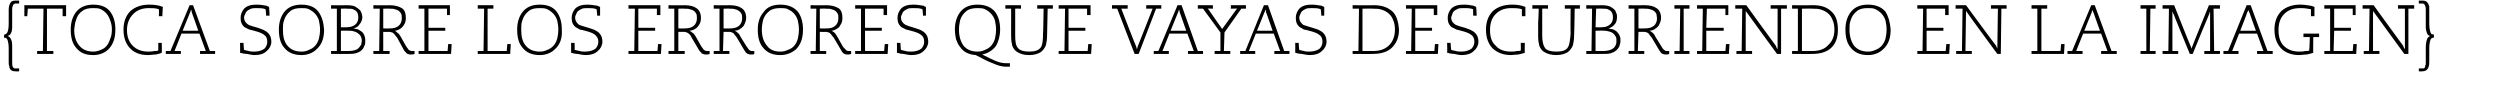 <svg xmlns="http://www.w3.org/2000/svg" version="1.1" width="431.2px" height="19.2px" viewBox="0 0 431.2 19.2"><desc>{TOCA SOBRE LOS ERRORES QUE VAYAS DESCUBRIENDO EN LA IMAGEN}</desc><defs/><g id="Polygon57468"><path d="m1.5 1.7c0-.5.1-.9.3-1.2c.1-.3.5-.4.9-.4c-.01 0 .6 0 .6 0l0 .5c0 0-.6.03-.6 0c-.1 0-.2 0-.2.1c-.2 0-.3.2-.3.4c-.1.1-.1.3-.1.5c0 0 0 2.6 0 2.6c0 .7 0 1.2-.2 1.5c-.1.3-.3.4-.6.5c0 0 0 0 0 0c.3.1.5.3.6.6c.2.3.2.8.2 1.4c0 0 0 2.7 0 2.7c0 .5.1.8.4.9c0 0 .1 0 .2 0c0 .01.6 0 .6 0l0 .5c0 0-.61.04-.6 0c-.2 0-.4 0-.6-.1c-.3-.1-.5-.4-.5-.8c-.1-.2-.1-.4-.1-.7c0 0 0-2.4 0-2.4c0-.6-.1-1.1-.2-1.4c-.1-.3-.3-.4-.6-.4c0 0 0-.5 0-.5c.3-.1.5-.2.6-.5c.1-.2.2-.7.2-1.4c0 0 0-2.4 0-2.4zm4.9 7.1l1 0l.1-7.3l-2.7 0l-.1 1.3l-.5 0l0-1.9l7.2 0l0 1.9l-.6 0l0-1.3l-2.7 0l0 7.3l1.1 0l0 .5l-2.8 0l0-.5zm12.6-2.1c.2-.4.3-1 .3-1.6c0-.6-.1-1.1-.3-1.6c-.3-.9-.8-1.5-1.6-1.9c-.4-.2-.8-.2-1.3-.2c-.8 0-1.4.1-1.9.5c-.6.4-.9.9-1.1 1.6c-.2.5-.2 1-.3 1.6c0 1.2.3 2.1.9 2.8c.6.7 1.4 1 2.4 1c.4 0 .9-.1 1.3-.3c.8-.3 1.3-.9 1.6-1.9c0 0 0 0 0 0zm0-4.7c.6.8.9 1.8.9 3.1c0 1.5-.4 2.6-1.2 3.4c-.6.6-1.5 1-2.6 1c-1.4 0-2.3-.4-3-1.3c-.6-.7-.9-1.7-.9-3.1c0-1.2.3-2.2.9-3c.7-.9 1.7-1.3 3-1.3c1.3 0 2.3.4 2.9 1.2c0 0 0 0 0 0zm8.9 5.4c0 0 .04 1.75 0 1.7c-.2.1-.5.2-1 .3c-.5 0-.9.1-1.4.1c-1.3 0-2.3-.4-3-1.1c-.8-.8-1.2-1.9-1.2-3.3c0-1.3.4-2.4 1.2-3.2c.8-.7 1.9-1.1 3.2-1.1c.9 0 1.7.1 2.4.4c-.03-.03-.1 1.6-.1 1.6l-.6 0c0 0 .05-1.21 0-1.2c-.5-.2-1.1-.2-1.7-.2c-1.1 0-2 .3-2.7 1c-.7.7-1.1 1.6-1.1 2.8c0 1.2.4 2.1 1 2.7c.7.7 1.6 1 2.7 1c.3 0 .6 0 1-.1c.3 0 .5 0 .7-.1c.01.01 0-1.3 0-1.3l.6 0zm5.2-5.2c0-.1-.1-.3-.1-.5c0 0-.1 0-.1 0c0 .1 0 .2 0 .2c-.1.1-.1.2-.1.2c-.02.05-1.3 3.2-1.3 3.2l2.7 0c0 0-1.11-3.15-1.1-3.1zm-4.5 6.6l.8 0l3.3-7.9l.6 0l2.9 7.9l.9 0l0 .5l-2.6 0l0-.5l1 0l-1.1-3l-3.1 0l-1.2 3l1.1 0l0 .5l-2.6 0l0-.5zm13.4-1.4c0 0 .06 1.18.1 1.2c.2.1.5.1.8.2c.3.1.6.1 1 .1c.7 0 1.3-.2 1.7-.5c.3-.3.5-.7.5-1.2c0-.6-.2-1-.7-1.3c-.3-.2-.8-.4-1.6-.6c-.4-.1-.7-.2-.8-.2c-.4-.2-.6-.3-.8-.4c-.5-.4-.7-.9-.7-1.6c0-.6.2-1.1.6-1.6c.5-.5 1.2-.7 2.1-.7c.7 0 1.3.1 1.8.2c.1.1.3.1.4.2c.03-.03.1 1.5.1 1.5l-.6 0c0 0-.05-1.1-.1-1.1c-.4-.2-1-.2-1.6-.2c-.4 0-.8 0-1.1.2c-.4.2-.7.4-.8.8c-.1.2-.2.4-.2.6c0 .6.3 1 .8 1.3c.2.1.8.3 1.6.5c.5.2.9.3 1.2.5c.4.2.7.5.9.9c.1.2.2.6.2 1c0 .6-.3 1.2-.8 1.6c-.5.5-1.2.7-2.1.7c-.4 0-.8-.1-1.3-.2c-.4 0-.8-.1-1.2-.2c.04-.02 0-1.7 0-1.7l.6 0zm13-.7c.1-.4.2-1 .2-1.6c0-.6-.1-1.1-.2-1.6c-.3-.9-.9-1.5-1.7-1.9c-.4-.2-.8-.2-1.3-.2c-.8 0-1.4.1-1.9.5c-.5.4-.9.9-1.1 1.6c-.2.5-.2 1-.2 1.6c0 1.2.2 2.1.8 2.8c.6.7 1.4 1 2.4 1c.5 0 .9-.1 1.3-.3c.8-.3 1.4-.9 1.7-1.9c0 0 0 0 0 0zm-.1-4.7c.6.8.9 1.8 1 3.1c0 1.5-.4 2.6-1.3 3.4c-.6.6-1.5 1-2.6 1c-1.3 0-2.3-.4-3-1.3c-.6-.7-.9-1.7-.9-3.1c0-1.2.3-2.2.9-3c.7-.9 1.7-1.3 3-1.3c1.3 0 2.3.4 2.9 1.2c0 0 0 0 0 0zm5.1 6.8c.7 0 1.2-.1 1.6-.3c.3-.2.5-.5.7-.8c0-.2.1-.4.1-.7c0-.3-.1-.6-.2-.8c-.3-.4-.7-.7-1.2-.8c-.3-.1-.6-.1-.9-.1c.01-.04-1.3 0-1.3 0l0 3.5c0 0 1.17 0 1.2 0zm-.2-4.1c.5 0 1-.1 1.4-.4c.4-.3.6-.7.6-1.3c0-.6-.2-1.1-.7-1.3c-.3-.2-.6-.2-1.2-.2c.04-.04-1.1 0-1.1 0l0 3.2c0 0 .98.03 1 0zm-2.7 4.1l1 0l0-7.3l-1 0l0-.6c0 0 2.69.03 2.7 0c.8 0 1.4.1 1.7.4c.2.1.3.2.4.3c.2.1.3.3.4.5c.1.3.2.6.2.8c0 .5-.2 1-.5 1.3c-.2.4-.6.6-1.1.7c0 0 0 0 0 0c.1 0 .3 0 .5.1c.3 0 .6.2.9.4c.3.2.5.5.6.9c.1.2.1.5.1.7c0 .4 0 .7-.2 1c-.2.6-.7 1-1.5 1.2c-.4.1-.8.1-1.2.1c-.05.03-3 0-3 0l0-.5zm10.2-3.9c.5 0 1-.1 1.4-.4c.4-.3.6-.8.6-1.3c0-.3 0-.6-.1-.8c-.2-.4-.5-.7-1.1-.8c-.2-.1-.5-.1-.9-.1c.01-.04-1.1 0-1.1 0l0 3.4c0 0 1.16.03 1.2 0zm-2.9 3.9l1 0l.1-7.3l-1.1 0l0-.6c0 0 2.84.03 2.8 0c.9 0 1.6.2 2.1.5c.5.3.7.9.7 1.7c0 .5-.1.9-.4 1.3c-.2.3-.4.5-.8.7c-.2.1-.5.2-.7.2c0 0 0 0 0 0c.2.1.3.2.5.4c.2.1.3.3.5.6c0 0 .9 1.6.9 1.6c.1.2.3.4.5.7c.2.1.3.2.5.2c.2 0 .3 0 .5 0c0 0 0 .5 0 .5c-.2.1-.4.1-.6.1c-.2 0-.4 0-.5-.1c-.2 0-.3-.1-.4-.3c-.1 0-.2-.2-.3-.3c0 0-1.2-2.2-1.2-2.2c-.2-.2-.3-.4-.4-.5c-.2-.2-.3-.4-.5-.4c-.2-.1-.3-.1-.5-.1c.03.01-1 0-1 0l0 3.3l1.1 0l0 .5l-2.8 0l0-.5zm7.8 0l1 0l0-7.3l-1 0l0-.6l5.4 0l0 1.7l-.5 0l0-1.1l-3.2 0l0 3.3l2.9 0l0 .5l-2.9 0l0 3.5l3.3 0l.1-1.2l.6 0l-.1 1.7l-5.6 0l0-.5zm10.2.5l0-.5l1 0l.1-7.3l-1.1 0l0-.6l2.7 0l0 .6l-1 0l0 7.3l3.3 0l.1-1.2l.6 0l-.1 1.7l-5.6 0zm13.7-2.6c.1-.4.2-1 .2-1.6c0-.6-.1-1.1-.2-1.6c-.3-.9-.9-1.5-1.7-1.9c-.4-.2-.8-.2-1.3-.2c-.8 0-1.4.1-1.9.5c-.5.4-.9.9-1.1 1.6c-.2.5-.2 1-.2 1.6c0 1.2.2 2.1.8 2.8c.6.7 1.4 1 2.4 1c.5 0 .9-.1 1.3-.3c.8-.3 1.4-.9 1.7-1.9c0 0 0 0 0 0zm-.1-4.7c.6.8.9 1.8.9 3.1c.1 1.5-.3 2.6-1.2 3.4c-.6.6-1.5 1-2.6 1c-1.3 0-2.3-.4-3-1.3c-.6-.7-.9-1.7-.9-3.1c0-1.2.3-2.2.9-3c.7-.9 1.7-1.3 3-1.3c1.3 0 2.3.4 2.9 1.2c0 0 0 0 0 0zm3.1 5.4c0 0 .05 1.18 0 1.2c.3.1.6.1.9.2c.3.1.6.1.9.1c.8 0 1.4-.2 1.8-.5c.3-.3.5-.7.5-1.2c0-.6-.3-1-.7-1.3c-.3-.2-.8-.4-1.6-.6c-.4-.1-.7-.2-.9-.2c-.3-.2-.5-.3-.7-.4c-.5-.4-.7-.9-.7-1.6c0-.6.2-1.1.6-1.6c.5-.5 1.2-.7 2.1-.7c.6 0 1.2.1 1.8.2c.1.1.2.1.4.2c.01-.03 0 1.5 0 1.5l-.5 0c0 0-.07-1.1-.1-1.1c-.4-.2-1-.2-1.6-.2c-.4 0-.8 0-1.1.2c-.4.2-.7.4-.8.8c-.1.2-.2.4-.2.6c0 .6.3 1 .7 1.3c.3.1.9.3 1.6.5c.6.2 1 .3 1.3.5c.4.2.7.5.9.9c.1.2.2.6.2 1c0 .6-.3 1.2-.8 1.6c-.5.5-1.2.7-2.1.7c-.4 0-.8-.1-1.4-.2c-.4 0-.7-.1-1.1-.2c.02-.02 0-1.7 0-1.7l.6 0zm9.3 1.4l1 0l.1-7.3l-1.1 0l0-.6l5.5 0l0 1.7l-.6 0l0-1.1l-3.2 0l0 3.3l2.9 0l0 .5l-2.9 0l0 3.5l3.3 0l.1-1.2l.6 0l-.1 1.7l-5.6 0l0-.5zm9.7-3.9c.6 0 1.1-.1 1.5-.4c.4-.3.6-.8.6-1.3c0-.3 0-.6-.1-.8c-.2-.4-.5-.7-1.1-.8c-.2-.1-.6-.1-.9-.1c-.01-.04-1.1 0-1.1 0l0 3.4c0 0 1.14.03 1.1 0zm-2.8 3.9l1 0l0-7.3l-1 0l0-.6c0 0 2.82.03 2.8 0c.9 0 1.6.2 2 .5c.5.3.8.9.8 1.7c0 .5-.1.9-.4 1.3c-.2.3-.4.5-.8.7c-.2.1-.5.2-.8.2c0 0 0 0 0 0c.2.1.4.2.6.4c.2.1.3.3.5.6c0 0 .9 1.6.9 1.6c.1.2.3.4.5.7c.2.1.3.2.5.2c.2 0 .3 0 .5 0c0 0 0 .5 0 .5c-.2.1-.4.1-.6.1c-.2 0-.4 0-.5-.1c-.2 0-.3-.1-.4-.3c-.1 0-.2-.2-.3-.3c0 0-1.3-2.2-1.3-2.2c-.1-.2-.2-.4-.3-.5c-.2-.2-.4-.4-.6-.4c-.1-.1-.2-.1-.4-.1c.01.01-1 0-1 0l0 3.3l1.1 0l0 .5l-2.8 0l0-.5zm10.6-3.9c.6 0 1.1-.1 1.5-.4c.4-.3.6-.8.6-1.3c0-.3 0-.6-.1-.8c-.2-.4-.6-.7-1.1-.8c-.3-.1-.6-.1-.9-.1c-.03-.04-1.1 0-1.1 0l0 3.4c0 0 1.12.03 1.1 0zm-2.8 3.9l1 0l0-7.3l-1 0l0-.6c0 0 2.79.03 2.8 0c.9 0 1.6.2 2 .5c.5.3.8.9.8 1.7c0 .5-.2.9-.4 1.3c-.2.3-.5.5-.8.7c-.2.1-.5.2-.8.2c0 0 0 0 0 0c.2.1.4.2.6.4c.1.1.3.3.4.6c0 0 1 1.6 1 1.6c.1.2.3.4.5.7c.1.1.3.2.5.2c.1 0 .3 0 .4 0c0 0 0 .5 0 .5c-.1.1-.3.1-.5.1c-.3 0-.4 0-.6-.1c-.1 0-.2-.1-.4-.3c0 0-.1-.2-.2-.3c0 0-1.3-2.2-1.3-2.2c-.1-.2-.3-.4-.4-.5c-.1-.2-.3-.4-.5-.4c-.1-.1-.3-.1-.4-.1c-.02.01-1 0-1 0l-.1 3.3l1.1 0l0 .5l-2.7 0l0-.5zm14.5-2.1c.1-.4.2-1 .2-1.6c0-.6-.1-1.1-.2-1.6c-.3-.9-.8-1.5-1.7-1.9c-.3-.2-.8-.2-1.3-.2c-.7 0-1.4.1-1.9.5c-.5.4-.9.9-1.1 1.6c-.1.5-.2 1-.2 1.6c0 1.2.3 2.1.9 2.8c.5.7 1.3 1 2.3 1c.5 0 .9-.1 1.3-.3c.9-.3 1.4-.9 1.7-1.9c0 0 0 0 0 0zm0-4.7c.6.8.9 1.8.9 3.1c0 1.5-.4 2.6-1.2 3.4c-.7.6-1.6 1-2.7 1c-1.3 0-2.3-.4-3-1.3c-.6-.7-.9-1.7-.9-3.1c0-1.2.3-2.2 1-3c.6-.9 1.6-1.3 2.9-1.3c1.3 0 2.3.4 3 1.2c0 0 0 0 0 0zm5 2.9c.6 0 1-.1 1.4-.4c.4-.3.6-.8.6-1.3c0-.3 0-.6-.1-.8c-.2-.4-.5-.7-1.1-.8c-.2-.1-.5-.1-.9-.1c.02-.04-1.1 0-1.1 0l0 3.4c0 0 1.17.03 1.2 0zm-2.8 3.9l.9 0l.1-7.3l-1 0l0-.6c0 0 2.75.03 2.7 0c.9 0 1.6.2 2.1.5c.5.3.7.9.7 1.7c0 .5-.1.9-.4 1.3c-.1.3-.4.5-.8.7c-.2.1-.4.2-.7.2c0 0 0 0 0 0c.2.1.4.2.6.4c.1.1.2.3.4.6c0 0 .9 1.6.9 1.6c.1.2.3.4.6.7c.1.1.2.2.4.2c.2 0 .3 0 .5 0c0 0 0 .5 0 .5c-.2.1-.4.1-.6.1c-.2 0-.4 0-.5-.1c-.1 0-.3-.1-.4-.3c-.1 0-.1-.2-.2-.3c0 0-1.3-2.2-1.3-2.2c-.2-.2-.3-.4-.4-.5c-.2-.2-.3-.4-.5-.4c-.2-.1-.3-.1-.5-.1c.04.01-1 0-1 0l0 3.3l1.1 0l0 .5l-2.7 0l0-.5zm7.7 0l1 0l0-7.3l-1 0l0-.6l5.5 0l0 1.7l-.6 0l0-1.1l-3.2 0l0 3.3l2.9 0l0 .5l-2.9 0l0 3.5l3.3 0l.1-1.2l.6 0l-.1 1.7l-5.6 0l0-.5zm7.8-1.4c0 0 .06 1.18.1 1.2c.2.1.5.1.8.2c.3.1.6.1 1 .1c.7 0 1.3-.2 1.7-.5c.3-.3.5-.7.5-1.2c0-.6-.2-1-.7-1.3c-.3-.2-.8-.4-1.6-.6c-.4-.1-.7-.2-.8-.2c-.4-.2-.6-.3-.8-.4c-.5-.4-.7-.9-.7-1.6c0-.6.2-1.1.6-1.6c.5-.5 1.2-.7 2.1-.7c.7 0 1.2.1 1.8.2c.1.1.2.1.4.2c.02-.03 0 1.5 0 1.5l-.5 0c0 0-.06-1.1-.1-1.1c-.4-.2-1-.2-1.6-.2c-.4 0-.8 0-1.1.2c-.4.2-.7.4-.8.8c-.1.2-.2.4-.2.6c0 .6.3 1 .8 1.3c.2.1.8.3 1.5.5c.6.2 1 .3 1.3.5c.4.2.7.5.9.9c.1.2.2.6.2 1c0 .6-.3 1.2-.8 1.6c-.5.5-1.2.7-2.1.7c-.4 0-.8-.1-1.4-.2c-.4 0-.7-.1-1.1-.2c.03-.02 0-1.7 0-1.7l.6 0zm16.3-.7c.1-.4.2-1 .2-1.6c0-.6-.1-1.1-.2-1.6c-.3-.9-.9-1.5-1.7-1.9c-.4-.2-.8-.2-1.3-.2c-.7 0-1.4.1-1.9.5c-.5.4-.9.9-1.1 1.6c-.1.5-.2 1-.2 1.6c0 1.2.3 2.1.8 2.8c.6.7 1.4 1 2.4 1c.5 0 .9-.1 1.3-.3c.8-.3 1.4-.9 1.7-1.9c0 0 0 0 0 0zm-6.7.1c-.1-.5-.2-1.1-.2-1.7c0-1.2.3-2.2.9-3c.7-.9 1.7-1.3 3-1.3c1.3 0 2.3.4 3 1.2c.6.8.9 1.8.9 3.1c0 1.1-.3 2.1-.7 2.8c-.6.8-1.4 1.3-2.4 1.5c0 0 0 0 0 0c1 .5 1.8.9 2.3 1.1c.7.3 1.3.4 1.8.4c.1 0 .3 0 .4 0c.1 0 .2 0 .3 0c-.05 0 0 .6 0 .6c0 0-.41 0-.4 0c-.1 0-.2 0-.4 0c-.6 0-1.3-.2-2.2-.6c-.6-.2-1.6-.7-2.9-1.4c-1.2-.1-2.1-.5-2.7-1.4c-.3-.3-.5-.8-.7-1.3c0 0 0 0 0 0zm11.2-5.9l0 .6c0 0-.99-.04-1 0c0 .3 0 1.1 0 2.3c0 1 0 1.7 0 2.3c0 1.1.1 1.8.5 2.2c.3.4 1 .6 1.9.6c1 0 1.6-.2 2-.7c.3-.4.4-1.2.4-2.4c.04-.02.1-4.3.1-4.3l-1.1 0l0-.6l2.7 0l0 .6l-.9 0c0 0-.09 4.56-.1 4.6c0 .7-.1 1.3-.2 1.7c-.2.5-.5.9-.9 1.2c-.5.3-1.1.5-2 .5c-.9 0-1.5-.2-2-.5c-.4-.2-.7-.6-.9-1.1c-.1-.4-.2-.9-.2-1.7c0-.8 0-1.6 0-2.4c.01.04 0-2.3 0-2.3l-1 0l0-.6l2.7 0zm6.5 7.9l1 0l.1-7.3l-1.1 0l0-.6l5.5 0l0 1.7l-.6 0l0-1.1l-3.2 0l0 3.3l2.9 0l0 .5l-2.9 0l0 3.5l3.3 0l.1-1.2l.6 0l-.1 1.7l-5.6 0l0-.5zm9.2-7.9l2.7 0l0 .6l-1.1 0c0 0 2.55 6.6 2.6 6.6c0 .2.1.3.1.4c0 0 0 0 0 0c0-.1.1-.2.1-.4c.02 0 2.6-6.6 2.6-6.6l-1.1 0l0-.6l2.6 0l0 .6l-.9 0l-3 7.8l-.7 0l-3-7.8l-.9 0l0-.6zm11.7 1.3c0-.1-.1-.3-.1-.5c0 0-.1 0-.1 0c0 .1 0 .2 0 .2c-.1.1-.1.2-.1.2c-.01.05-1.3 3.2-1.3 3.2l2.7 0c0 0-1.1-3.15-1.1-3.1zm-4.5 6.6l.8 0l3.3-7.9l.7 0l2.8 7.9l.9 0l0 .5l-2.6 0l0-.5l1 0l-1.1-3l-3.1 0l-1.2 3l1.1 0l0 .5l-2.6 0l0-.5zm10.5 0l1 0l0-3.2l-3-4.1l-.9 0l0-.6l2.6 0l0 .6c0 0-.94-.04-.9 0c0 0 .1.1.2.2c0 .04 2.3 3.3 2.3 3.3c0 0 2.37-3.25 2.4-3.3c0 0 .1-.1.2-.2c.01-.04-1.1 0-1.1 0l0-.6l2.6 0l0 .6l-.8 0l-2.9 4.1l-.1 3.2l1.1 0l0 .5l-2.7 0l0-.5zm8.9-6.6c0-.1-.1-.3-.1-.5c0 0-.1 0-.1 0c0 .1 0 .2 0 .2c0 .1-.1.2-.1.2c0 .05-1.3 3.2-1.3 3.2l2.7 0c0 0-1.09-3.15-1.1-3.1zm-4.5 6.6l.9 0l3.2-7.9l.7 0l2.8 7.9l.9 0l0 .5l-2.6 0l0-.5l1 0l-1.1-3l-3.1 0l-1.2 3l1.1 0l0 .5l-2.6 0l0-.5zm10.1-1.4c0 0 .05 1.18.1 1.2c.2.1.5.1.8.2c.3.1.6.1.9.1c.8 0 1.4-.2 1.8-.5c.3-.3.5-.7.5-1.2c0-.6-.2-1-.7-1.3c-.3-.2-.8-.4-1.6-.6c-.4-.1-.7-.2-.9-.2c-.3-.2-.5-.3-.7-.4c-.5-.4-.7-.9-.7-1.6c0-.6.2-1.1.6-1.6c.5-.5 1.2-.7 2.1-.7c.6 0 1.2.1 1.8.2c.1.1.2.1.4.2c.02-.03 0 1.5 0 1.5l-.5 0c0 0-.06-1.1-.1-1.1c-.4-.2-1-.2-1.6-.2c-.4 0-.8 0-1.1.2c-.4.2-.7.4-.8.8c-.1.2-.2.4-.2.6c0 .6.3 1 .7 1.3c.3.1.9.3 1.6.5c.6.2 1 .3 1.3.5c.4.2.7.5.9.9c.1.2.2.6.2 1c0 .6-.3 1.2-.8 1.6c-.5.5-1.2.7-2.1.7c-.4 0-.8-.1-1.4-.2c-.4 0-.7-.1-1.1-.2c.02-.02 0-1.7 0-1.7l.6 0zm12.8 1.4c1.2 0 2.1-.3 2.8-1c.6-.6 1-1.5 1-2.7c0-.6-.1-1.2-.3-1.6c-.3-.9-1-1.5-1.9-1.8c-.5-.2-1-.2-1.6-.2c.05-.04-1.8 0-1.8 0l0 7.3c0 0 1.78 0 1.8 0zm-3.5 0l1 0l.1-7.3l-1.1 0l0-.6c0 0 3.72.03 3.7 0c1.4 0 2.4.4 3.2 1.1c.7.7 1 1.8 1.1 3.1c0 1.3-.4 2.3-1.2 3.1c-.7.7-1.8 1.1-3.3 1.1c.05.03-3.5 0-3.5 0l0-.5zm9.2 0l.9 0l.1-7.3l-1 0l0-.6l5.4 0l0 1.7l-.6 0l0-1.1l-3.2 0l0 3.3l2.9 0l0 .5l-2.9 0l0 3.5l3.3 0l.1-1.2l.6 0l-.1 1.7l-5.5 0l0-.5zm7.7-1.4c0 0 .07 1.18.1 1.2c.2.1.5.1.8.2c.3.1.6.1 1 .1c.7 0 1.3-.2 1.7-.5c.3-.3.5-.7.5-1.2c0-.6-.2-1-.7-1.3c-.3-.2-.8-.4-1.6-.6c-.4-.1-.7-.2-.8-.2c-.3-.2-.6-.3-.8-.4c-.5-.4-.7-.9-.7-1.6c0-.6.2-1.1.6-1.6c.5-.5 1.2-.7 2.2-.7c.6 0 1.2.1 1.7.2c.1.1.3.1.4.2c.04-.03.1 1.5.1 1.5l-.6 0c0 0-.04-1.1 0-1.1c-.5-.2-1-.2-1.7-.2c-.4 0-.8 0-1.1.2c-.4.2-.7.4-.8.8c-.1.2-.1.4-.2.6c0 .6.3 1 .8 1.3c.2.1.8.3 1.6.5c.5.2.9.3 1.2.5c.4.2.7.5.9.9c.1.2.2.6.2 1c0 .6-.3 1.2-.8 1.6c-.5.5-1.2.7-2.1.7c-.4 0-.8-.1-1.3-.2c-.4 0-.8-.1-1.2-.2c.04-.02 0-1.7 0-1.7l.6 0zm12.8 0c0 0-.03 1.75 0 1.7c-.3.1-.6.2-1.1.3c-.4 0-.9.1-1.3.1c-1.3 0-2.3-.4-3.1-1.1c-.8-.8-1.2-1.9-1.2-3.3c0-1.3.4-2.4 1.2-3.2c.8-.7 1.9-1.1 3.3-1.1c.8 0 1.6.1 2.3.4c0-.03 0 1.6 0 1.6l-.6 0c0 0-.02-1.21 0-1.2c-.6-.2-1.2-.2-1.8-.2c-1.1 0-2 .3-2.7 1c-.7.7-1 1.6-1 2.8c0 1.2.3 2.1 1 2.7c.6.7 1.5 1 2.6 1c.4 0 .7 0 1-.1c.3 0 .6 0 .7-.1c.04.01 0-1.3 0-1.3l.7 0zm4-6.5l0 .6c0 0-.96-.04-1 0c0 .3 0 1.1 0 2.3c0 1 0 1.7 0 2.3c0 1.1.2 1.8.5 2.2c.3.4 1 .6 2 .6c.9 0 1.6-.2 1.9-.7c.3-.4.4-1.2.5-2.4c-.04-.02 0-4.3 0-4.3l-1 0l0-.6l2.6 0l0 .6l-.9 0c0 0-.06 4.56-.1 4.6c0 .7-.1 1.3-.2 1.7c-.2.5-.5.9-.9 1.2c-.5.3-1.1.5-2 .5c-.8 0-1.5-.2-2-.5c-.4-.2-.7-.6-.9-1.1c-.1-.4-.2-.9-.2-1.7c0-.8 0-1.6 0-2.4c.04.04.1-2.3.1-2.3l-1.1 0l0-.6l2.7 0zm9.4 7.9c.7 0 1.2-.1 1.6-.3c.4-.2.6-.5.7-.8c.1-.2.1-.4.1-.7c0-.3 0-.6-.2-.8c-.2-.4-.6-.7-1.2-.8c-.3-.1-.5-.1-.8-.1c-.04-.04-1.4 0-1.4 0l0 3.5c0 0 1.22 0 1.2 0zm-.2-4.1c.6 0 1-.1 1.4-.4c.4-.3.6-.7.6-1.3c0-.6-.2-1.1-.7-1.3c-.2-.2-.6-.2-1.1-.2c-.01-.04-1.1 0-1.1 0l-.1 3.2c0 0 1.03.03 1 0zm-2.6 4.1l.9 0l.1-7.3l-1 0l0-.6c0 0 2.64.03 2.6 0c.8 0 1.4.1 1.8.4c.1.1.3.2.4.3c.1.1.3.3.3.5c.2.3.2.6.2.8c0 .5-.1 1-.4 1.3c-.3.4-.7.6-1.1.7c0 0 0 0 0 0c.1 0 .2 0 .4.1c.4 0 .7.2 1 .4c.2.2.5.5.6.9c.1.2.1.5.1.7c0 .4-.1.7-.2 1c-.3.6-.8 1-1.5 1.2c-.4.1-.8.1-1.3.1c0 .03-2.9 0-2.9 0l0-.5zm10.1-3.9c.6 0 1.1-.1 1.5-.4c.4-.3.6-.8.6-1.3c0-.3-.1-.6-.1-.8c-.2-.4-.6-.7-1.1-.8c-.3-.1-.6-.1-.9-.1c-.04-.04-1.1 0-1.1 0l0 3.4c0 0 1.11.03 1.1 0zm-2.8 3.9l1 0l0-7.3l-1 0l0-.6c0 0 2.79.03 2.8 0c.9 0 1.6.2 2 .5c.5.3.8.9.8 1.7c0 .5-.2.9-.4 1.3c-.2.3-.5.5-.8.7c-.2.1-.5.2-.8.2c0 0 0 0 0 0c.2.1.4.2.6.4c.1.1.3.3.4.6c0 0 1 1.6 1 1.6c.1.2.2.4.5.7c.1.1.3.2.5.2c.1 0 .3 0 .4 0c0 0 0 .5 0 .5c-.2.1-.3.1-.5.1c-.3 0-.4 0-.6-.1c-.1 0-.2-.1-.4-.3c0 0-.1-.2-.2-.3c0 0-1.3-2.2-1.3-2.2c-.2-.2-.3-.4-.4-.5c-.1-.2-.3-.4-.5-.4c-.1-.1-.3-.1-.4-.1c-.02.01-1 0-1 0l-.1 3.3l1.1 0l0 .5l-2.7 0l0-.5zm7.9.5l0-.5l.9 0l.1-7.3l-1 0l0-.6l2.6 0l0 .6l-1 0l0 7.3l1 0l0 .5l-2.6 0zm3.9-.5l.9 0l.1-7.3l-1 0l0-.6l5.4 0l0 1.7l-.5 0l0-1.1l-3.2 0l-.1 3.3l3 0l0 .5l-3 0l0 3.5l3.3 0l.1-1.2l.6 0l-.1 1.7l-5.5 0l0-.5zm6.8 0l.9 0l.1-7.3l-1.2 0l0-.6l1.9 0c0 0 5.08 7.02 5.1 7c0 .1.1.2.2.5c.03-.02.1 0 .1 0l0-6.9l-1.2 0l0-.6l2.8 0l0 .6l-1 0l0 7.8l-.7 0c0 0-5.12-6.99-5.1-7c-.1-.1-.2-.3-.3-.4c.04-.02 0 0 0 0l0 6.9l1.1 0l0 .5l-2.7 0l0-.5zm13.1 0c1.1 0 2.1-.3 2.7-1c.7-.6 1.1-1.5 1.1-2.7c0-.6-.1-1.2-.3-1.6c-.3-.9-1-1.5-1.9-1.8c-.5-.2-1-.2-1.6-.2c.03-.04-1.8 0-1.8 0l0 7.3c0 0 1.76 0 1.8 0zm-3.5 0l1 0l0-7.3l-1 0l0-.6c0 0 3.7.03 3.7 0c1.4 0 2.4.4 3.1 1.1c.8.7 1.1 1.8 1.1 3.1c0 1.3-.3 2.3-1.1 3.1c-.7.7-1.8 1.1-3.3 1.1c.03.03-3.5 0-3.5 0l0-.5zm16.1-2.1c.1-.4.2-1 .2-1.6c0-.6-.1-1.1-.2-1.6c-.3-.9-.9-1.5-1.7-1.9c-.4-.2-.8-.2-1.3-.2c-.8 0-1.4.1-1.9.5c-.5.4-.9.9-1.1 1.6c-.2.5-.2 1-.2 1.6c0 1.2.3 2.1.8 2.8c.6.7 1.4 1 2.4 1c.5 0 .9-.1 1.3-.3c.8-.3 1.4-.9 1.7-1.9c0 0 0 0 0 0zm0-4.7c.5.8.8 1.8.9 3.1c0 1.5-.4 2.6-1.3 3.4c-.6.6-1.5 1-2.6 1c-1.3 0-2.3-.4-3-1.3c-.6-.7-.9-1.7-.9-3.1c0-1.2.3-2.2.9-3c.7-.9 1.7-1.3 3-1.3c1.3 0 2.3.4 3 1.2c0 0 0 0 0 0zm5.5 6.8l.9 0l.1-7.3l-1 0l0-.6l5.4 0l0 1.7l-.6 0l0-1.1l-3.2 0l0 3.3l2.9 0l0 .5l-2.9 0l0 3.5l3.3 0l.1-1.2l.6 0l-.1 1.7l-5.5 0l0-.5zm6.7 0l1 0l.1-7.3l-1.2 0l0-.6l1.8 0c0 0 5.16 7.02 5.2 7c0 .1.1.2.2.5c.01-.02 0 0 0 0l.1-6.9l-1.2 0l0-.6l2.7 0l0 .6l-.9 0l-.1 7.8l-.6 0c0 0-5.15-6.99-5.1-7c-.1-.1-.2-.3-.3-.4c.02-.02 0 0 0 0l-.1 6.9l1.1 0l0 .5l-2.7 0l0-.5zm13 .5l0-.5l1 0l0-7.3l-1 0l0-.6l2.7 0l0 .6l-1 0l0 7.3l3.3 0l.1-1.2l.6 0l-.1 1.7l-5.6 0zm10.7-7.1c-.1-.1-.1-.3-.2-.5c0 0 0 0 0 0c0 .1 0 .2-.1.2c0 .1 0 .2 0 .2c-.05.05-1.3 3.2-1.3 3.2l2.7 0c0 0-1.13-3.15-1.1-3.1zm-4.5 6.6l.8 0l3.3-7.9l.6 0l2.9 7.9l.9 0l0 .5l-2.7 0l0-.5l1.1 0l-1.1-3l-3.1 0l-1.2 3l1.1 0l0 .5l-2.6 0l0-.5zm12.6.5l0-.5l1 0l0-7.3l-1 0l0-.6l2.6 0l0 .6l-.9 0l-.1 7.3l1 0l0 .5l-2.6 0zm3.8-.5l1 0l.1-7.3l-1.1 0l0-.6l2 0c0 0 2.85 7.18 2.9 7.2c0 .1 0 .2.1.3c0 0 0 0 0 0c0-.1 0-.2.1-.3c-.03-.02 2.9-7.2 2.9-7.2l1.9 0l0 .6l-1.1 0l.1 7.3l1 0l0 .5l-2.7 0l0-.5l1 0l0-6.8c0 0-.02-.04 0 0c0 0-.1.1-.1.3c-.04.01-2.9 7-2.9 7l-.5 0c0 0-2.85-6.91-2.8-6.9c-.1 0-.1-.1-.1-.2c0 0 0-.1-.1-.2c.04.01 0 0 0 0l0 6.8l1 0l0 .5l-2.7 0l0-.5zm15-6.6c-.1-.1-.1-.3-.2-.5c0 0 0 0 0 0c0 .1 0 .2-.1.2c0 .1 0 .2-.1.2c.05.05-1.2 3.2-1.2 3.2l2.7 0c0 0-1.14-3.15-1.1-3.1zm-4.5 6.6l.8 0l3.2-7.9l.7 0l2.9 7.9l.9 0l0 .5l-2.7 0l0-.5l1.1 0l-1.1-3l-3.1 0l-1.2 3l1.1 0l0 .5l-2.6 0l0-.5zm16.5-3l0 .6l-1 0c0 0-.05 2.75 0 2.7c-.3.1-.6.2-1.1.3c-.5 0-.9.1-1.4.1c-1.2 0-2.3-.4-3-1.1c-.8-.8-1.2-1.9-1.2-3.3c0-1.3.4-2.4 1.2-3.2c.8-.7 1.9-1.1 3.2-1.1c.7 0 1.3.1 1.9.2c.1 0 .3.1.6.2c-.01-.02 0 1.6 0 1.6l-.6 0c0 0-.03-1.17 0-1.2c-.5-.1-1.1-.2-1.8-.2c-1.2 0-2.1.3-2.8 1c-.7.7-1 1.6-1 2.8c0 1.2.3 2.1.9 2.7c.7.7 1.6 1 2.7 1c.3 0 .7 0 1-.1c.3 0 .6 0 .7-.1c.03.01.1-2.3.1-2.3l-1.1 0l0-.6l2.7 0zm.9 3l1 0l0-7.3l-1 0l0-.6l5.4 0l0 1.7l-.5 0l0-1.1l-3.2 0l0 3.3l2.9 0l0 .5l-2.9 0l-.1 3.5l3.3 0l.1-1.2l.6 0l-.1 1.7l-5.5 0l0-.5zm6.8 0l.9 0l.1-7.3l-1.2 0l0-.6l1.9 0c0 0 5.09 7.02 5.1 7c0 .1.1.2.2.5c.04-.02.1 0 .1 0l0-6.9l-1.2 0l0-.6l2.8 0l0 .6l-1 0l0 7.8l-.7 0c0 0-5.12-6.99-5.1-7c-.1-.1-.2-.3-.3-.4c.05-.02 0 0 0 0l0 6.9l1.1 0l0 .5l-2.7 0l0-.5zm10.1-8.7c.7 0 1 .3 1.2 1c0 .2 0 .4 0 .6c0 0 0 2.4 0 2.4c0 1 .2 1.6.4 1.8c.1 0 .3 0 .4.1c0 0 0 .5 0 .5c-.3 0-.5.1-.6.4c-.1.3-.2.8-.2 1.4c0 0 0 2.4 0 2.4c0 1.1-.4 1.6-1.2 1.6c.03.04-.6 0-.6 0l0-.5c0 0 .61.01.6 0c.1 0 .2 0 .3 0c.1-.1.2-.2.2-.5c.1-.1.1-.2.1-.4c0 0 0-2.7 0-2.7c0-.6.1-1.1.2-1.4c.1-.3.3-.5.6-.6c0 0 0 0 0 0c-.3 0-.5-.2-.6-.5c-.1-.3-.2-.6-.2-1c0-.1 0-.3 0-.5c0 0 0-2.6 0-2.6c0-.4-.1-.6-.2-.8c-.1-.1-.2-.2-.4-.2c.01.03-.6 0-.6 0l0-.5c0 0 .63 0 .6 0z" stroke="none" fill="#000"/></g></svg>